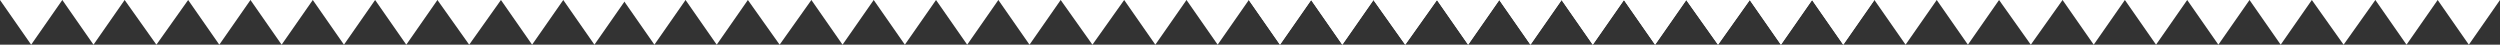 <?xml version="1.0" encoding="UTF-8"?> <svg xmlns="http://www.w3.org/2000/svg" width="2126" height="38" viewBox="0 0 2126 38" fill="none"><rect x="0" y="0" width="2126" height="38" fill="#333333" stroke="none"/><path d="M53 0L52.047 1.365L50.708 3.286L26.5 38L2.291 3.286L0.952 1.365L0 0H53Z" fill="white"></path><path d="M79.501 38L106 0H53L79.501 38Z" fill="white"></path><path d="M133 38L160 0H106L133 38Z" fill="white"></path><path d="M186.499 38L213 0H160L186.499 38Z" fill="white"></path><path d="M239.5 38L266 0H213L239.5 38Z" fill="white"></path><path d="M319 0L318.047 1.365L316.708 3.286L292.5 38L268.291 3.286L266.952 1.365L266 0H319Z" fill="white"></path><path d="M345.501 38L372 0H319L345.501 38Z" fill="white"></path><path d="M399 38L426 0H372L399 38Z" fill="white"></path><path d="M452.499 38L479 0H426L452.499 38Z" fill="white"></path><path d="M505.5 38L532 0H479L505.5 38Z" fill="white"></path><path d="M583 0L582.047 1.365L580.708 3.286L556.5 38L532.291 3.286L530.952 1.365L530 0H583Z" fill="white"></path><path d="M609.501 38L636 0H583L609.501 38Z" fill="white"></path><path d="M663 38L690 0H636L663 38Z" fill="white"></path><path d="M716.499 38L743 0H690L716.499 38Z" fill="white"></path><path d="M769.5 38L796 0H743L769.5 38Z" fill="white"></path><path d="M849 0L848.047 1.365L846.708 3.286L822.5 38L798.291 3.286L796.952 1.365L796 0H849Z" fill="white"></path><path d="M875.501 38L902 0H849L875.501 38Z" fill="white"></path><path d="M929 38L956 0H902L929 38Z" fill="white"></path><path d="M982.499 38L1009 0H956L982.499 38Z" fill="white"></path><path d="M1035.5 38L1062 0H1009L1035.5 38Z" fill="white"></path><path d="M1115 0L1114.05 1.365L1112.71 3.286L1088.5 38L1064.29 3.286L1062.95 1.365L1062 0H1115Z" fill="white"></path><path d="M1141.5 38L1168 0H1115L1141.5 38Z" fill="white"></path><path d="M1195 38L1222 0H1168L1195 38Z" fill="white"></path><path d="M1248.5 38L1275 0H1222L1248.5 38Z" fill="white"></path><path d="M1301.5 38L1328 0H1275L1301.5 38Z" fill="white"></path><path d="M1381 0L1380.05 1.365L1378.71 3.286L1354.5 38L1330.29 3.286L1328.95 1.365L1328 0H1381Z" fill="white"></path><path d="M1407.5 38L1434 0H1381L1407.5 38Z" fill="white"></path><path d="M1461 38L1488 0H1434L1461 38Z" fill="white"></path><path d="M1514.5 38L1541 0H1488L1514.5 38Z" fill="white"></path><path d="M1567.5 38L1594 0H1541L1567.5 38Z" fill="white"></path><path d="M1115 0L1114.05 1.365L1112.71 3.286L1088.5 38L1064.29 3.286L1062.95 1.365L1062 0H1115Z" fill="white"></path><path d="M1141.5 38L1168 0H1115L1141.5 38Z" fill="white"></path><path d="M1195 38L1222 0H1168L1195 38Z" fill="white"></path><path d="M1248.5 38L1275 0H1222L1248.5 38Z" fill="white"></path><path d="M1301.5 38L1328 0H1275L1301.5 38Z" fill="white"></path><path d="M1381 0L1380.05 1.365L1378.71 3.286L1354.5 38L1330.29 3.286L1328.95 1.365L1328 0H1381Z" fill="white"></path><path d="M1407.5 38L1434 0H1381L1407.5 38Z" fill="white"></path><path d="M1461 38L1488 0H1434L1461 38Z" fill="white"></path><path d="M1514.5 38L1541 0H1488L1514.5 38Z" fill="white"></path><path d="M1567.5 38L1594 0H1541L1567.5 38Z" fill="white"></path><path d="M1647 0L1646.05 1.365L1644.71 3.286L1620.5 38L1596.29 3.286L1594.95 1.365L1594 0H1647Z" fill="white"></path><path d="M1673.5 38L1700 0H1647L1673.5 38Z" fill="white"></path><path d="M1727 38L1754 0H1700L1727 38Z" fill="white"></path><path d="M1780.5 38L1807 0H1754L1780.5 38Z" fill="white"></path><path d="M1833.5 38L1860 0H1807L1833.5 38Z" fill="white"></path><path d="M1913 0L1912.05 1.365L1910.71 3.286L1886.5 38L1862.29 3.286L1860.95 1.365L1860 0H1913Z" fill="white"></path><path d="M1939.5 38L1966 0H1913L1939.5 38Z" fill="white"></path><path d="M1993 38L2020 0H1966L1993 38Z" fill="white"></path><path d="M2046.5 38L2073 0H2020L2046.5 38Z" fill="white"></path><path d="M2099.5 38L2126 0H2073L2099.5 38Z" fill="white"></path></svg> 